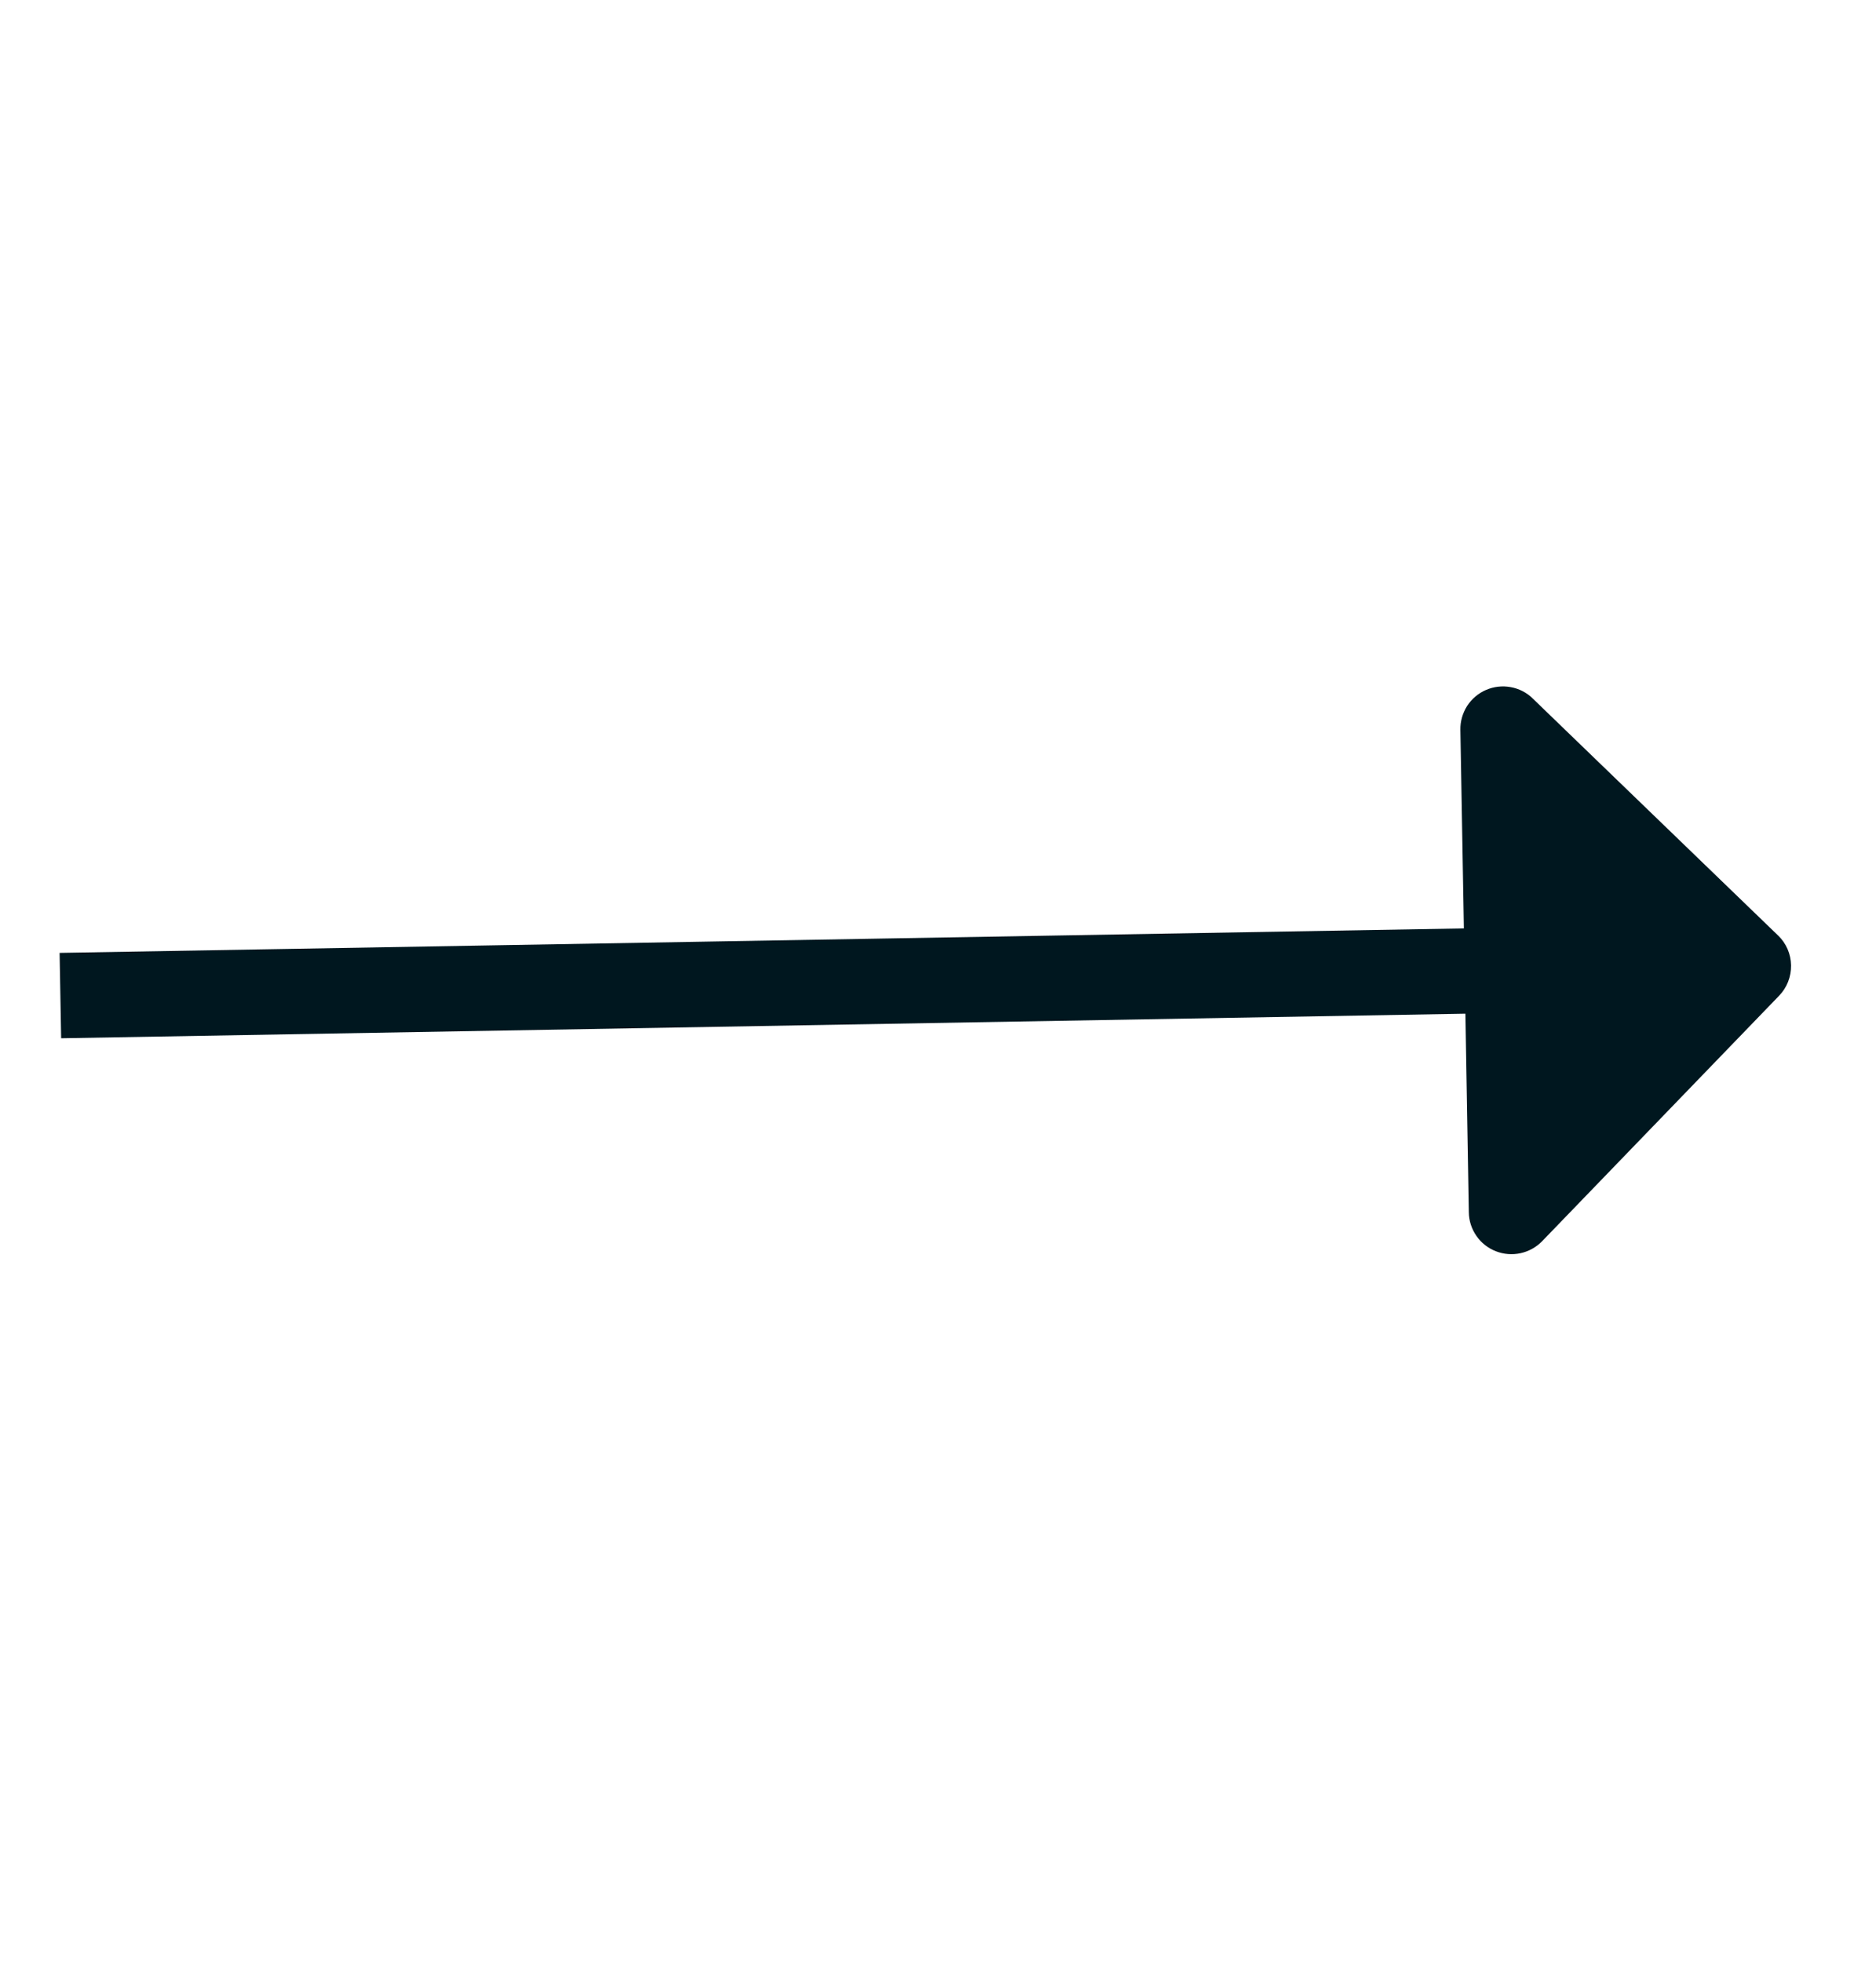 <svg width="22" height="23" viewBox="0 0 22 23" fill="none" xmlns="http://www.w3.org/2000/svg">
<g clip-path="url(#clip0_679_2895)">
<path d="M18.085 14.552L20.864 11.674C20.956 11.579 21.006 11.451 21.004 11.318C21.002 11.185 20.947 11.059 20.851 10.967L17.974 8.188C17.903 8.12 17.813 8.073 17.715 8.056C17.618 8.038 17.517 8.05 17.427 8.089C17.336 8.128 17.259 8.194 17.205 8.277C17.152 8.361 17.124 8.458 17.126 8.557L17.167 10.885L0.699 11.172L0.717 12.173L17.185 11.885L17.225 14.213C17.226 14.312 17.257 14.408 17.314 14.49C17.37 14.571 17.449 14.634 17.542 14.67C17.634 14.706 17.735 14.714 17.831 14.693C17.928 14.672 18.016 14.623 18.085 14.552Z" fill="#00171F"/>
</g>
<defs>
<clipPath id="clip0_679_2895">
<rect width="15" height="15" fill="white" transform="translate(21.211 11.315) rotate(134)"/>
</clipPath>
</defs>
</svg>
